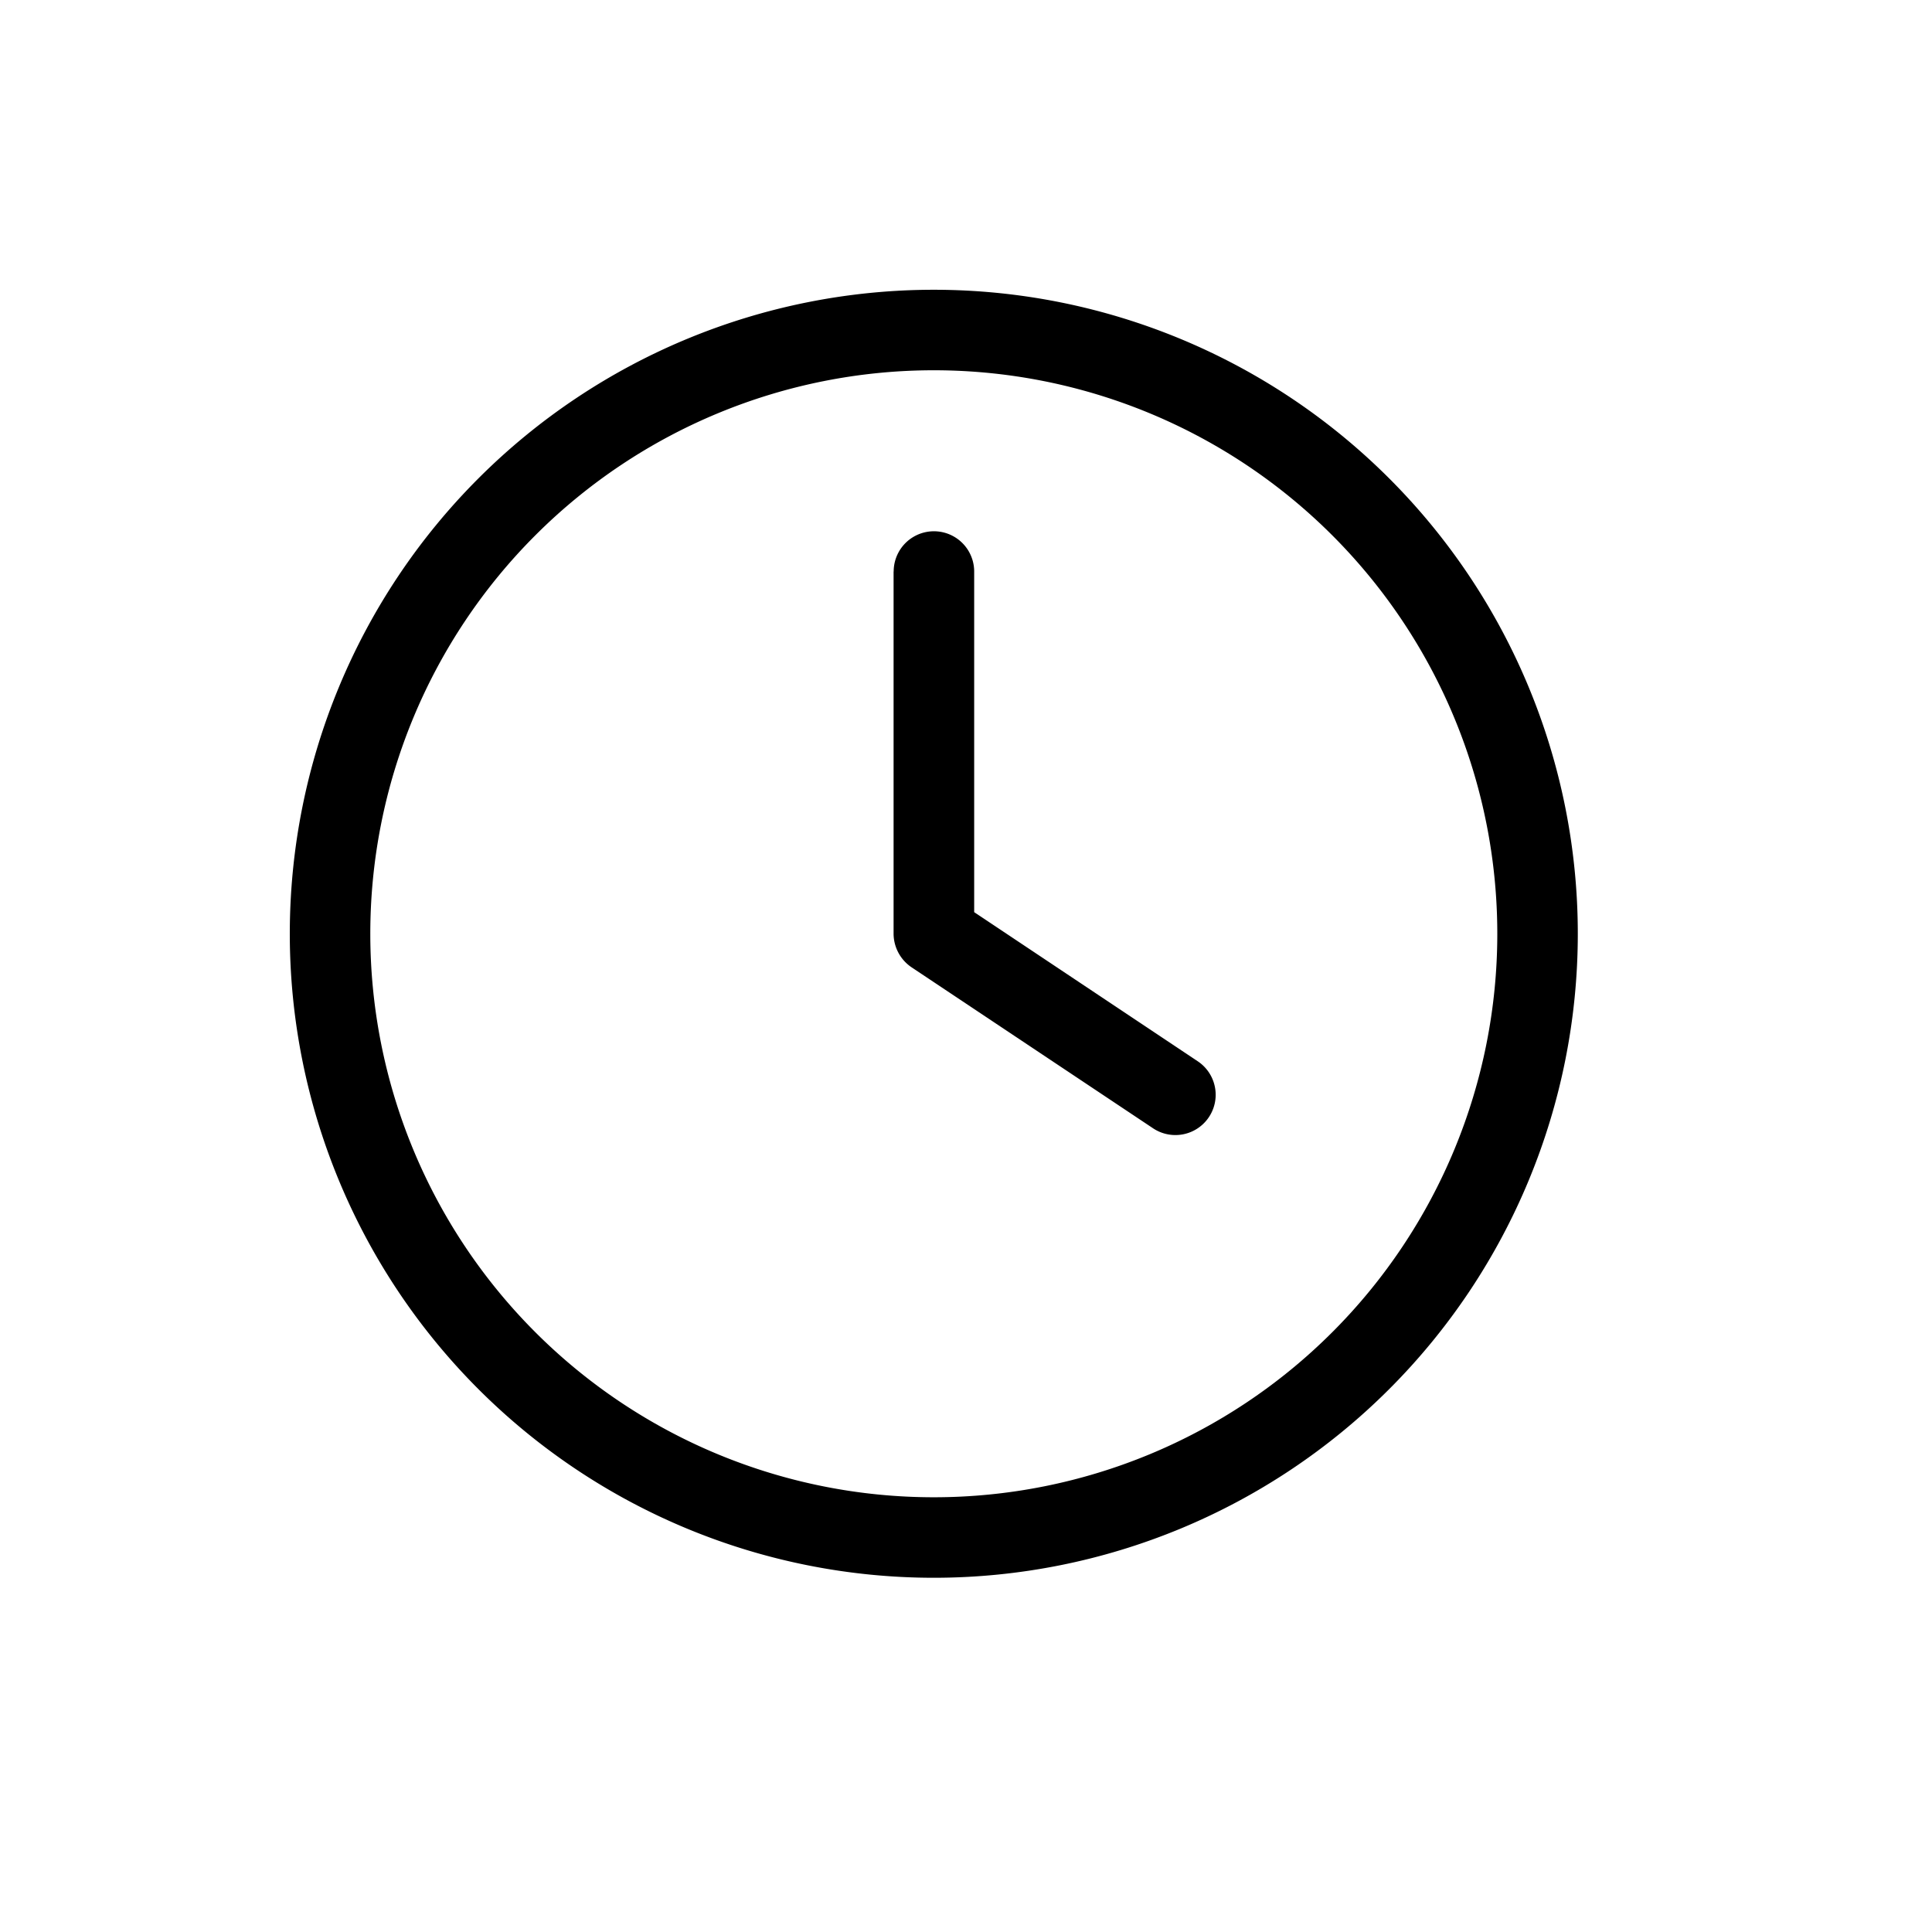 <svg xmlns="http://www.w3.org/2000/svg" width="60" height="60" viewBox="0 0 60 60">
  <g id="Flexible_working_hours_" data-name="Flexible working hours " transform="translate(-1139 -3646)">
    <rect id="BG" width="60" height="60" transform="translate(1139 3646)" fill="#f8f" opacity="0"/>
    <path id="clock-light" d="M37.5,20A17.5,17.5,0,1,1,20,2.5,17.5,17.5,0,0,1,37.5,20ZM0,20A20,20,0,1,0,20,0,20,20,0,0,0,0,20ZM18.751,8.75V20a1.265,1.265,0,0,0,.555,1.039l7.5,5A1.25,1.25,0,1,0,28.2,23.962l-6.946-4.633V8.75a1.25,1.25,0,1,0-2.5,0Z" transform="translate(1148 3654.999)"/>
  </g>
</svg>
